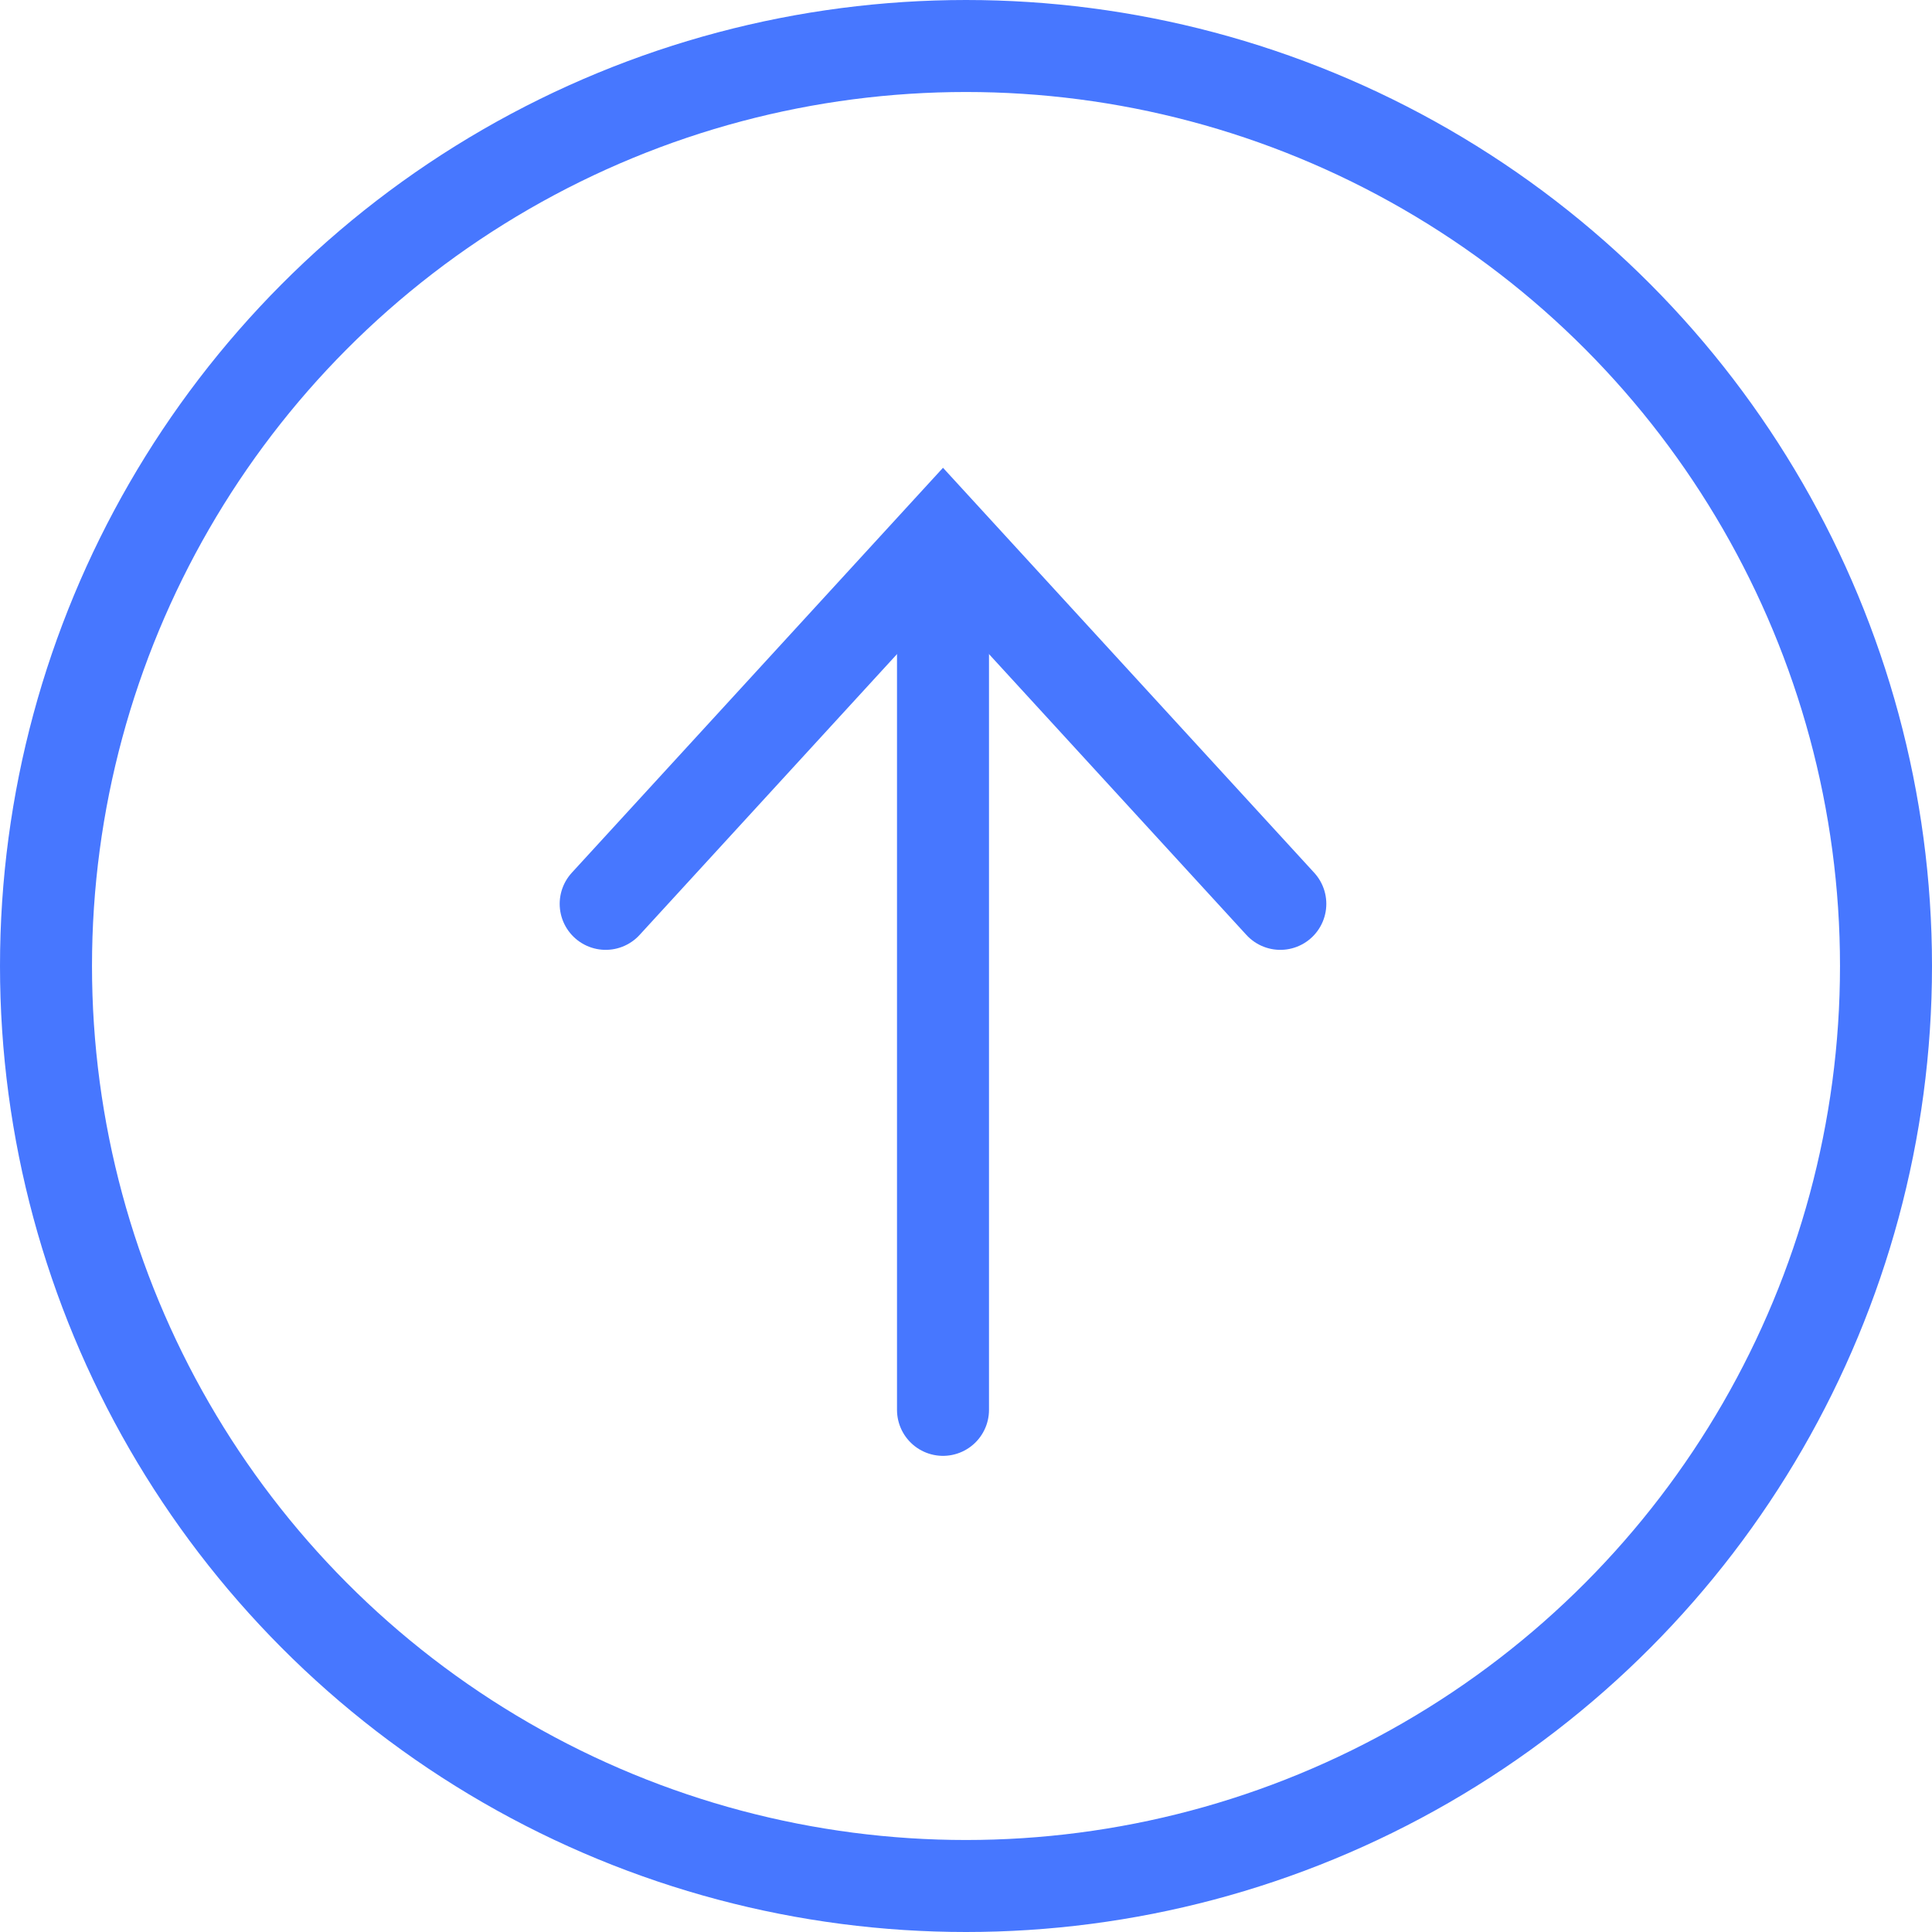 
<svg width="42px" height="42px" viewBox="0 0 42 42" version="1.1" xmlns="http://www.w3.org/2000/svg" xmlns:xlink="http://www.w3.org/1999/xlink">
    <g id="Page-1" stroke="none" stroke-width="1" fill="none" fill-rule="evenodd" stroke-linecap="round">
        <g id="About" transform="translate(-713, -3424)" stroke="#4777FF" stroke-width="2">
            <g id="Group-4" transform="translate(726, 3435)">
                <path d="M7.5,19.649 L7.5,2.649" id="Path-15"></path>
                <polyline id="Path-17" points="0.167 8.649 7.5 0.649 14.833 8.649"></polyline>
            </g>
            <circle id="Oval" cx="734" cy="3445" r="20"></circle>
        </g>
    </g>
</svg>